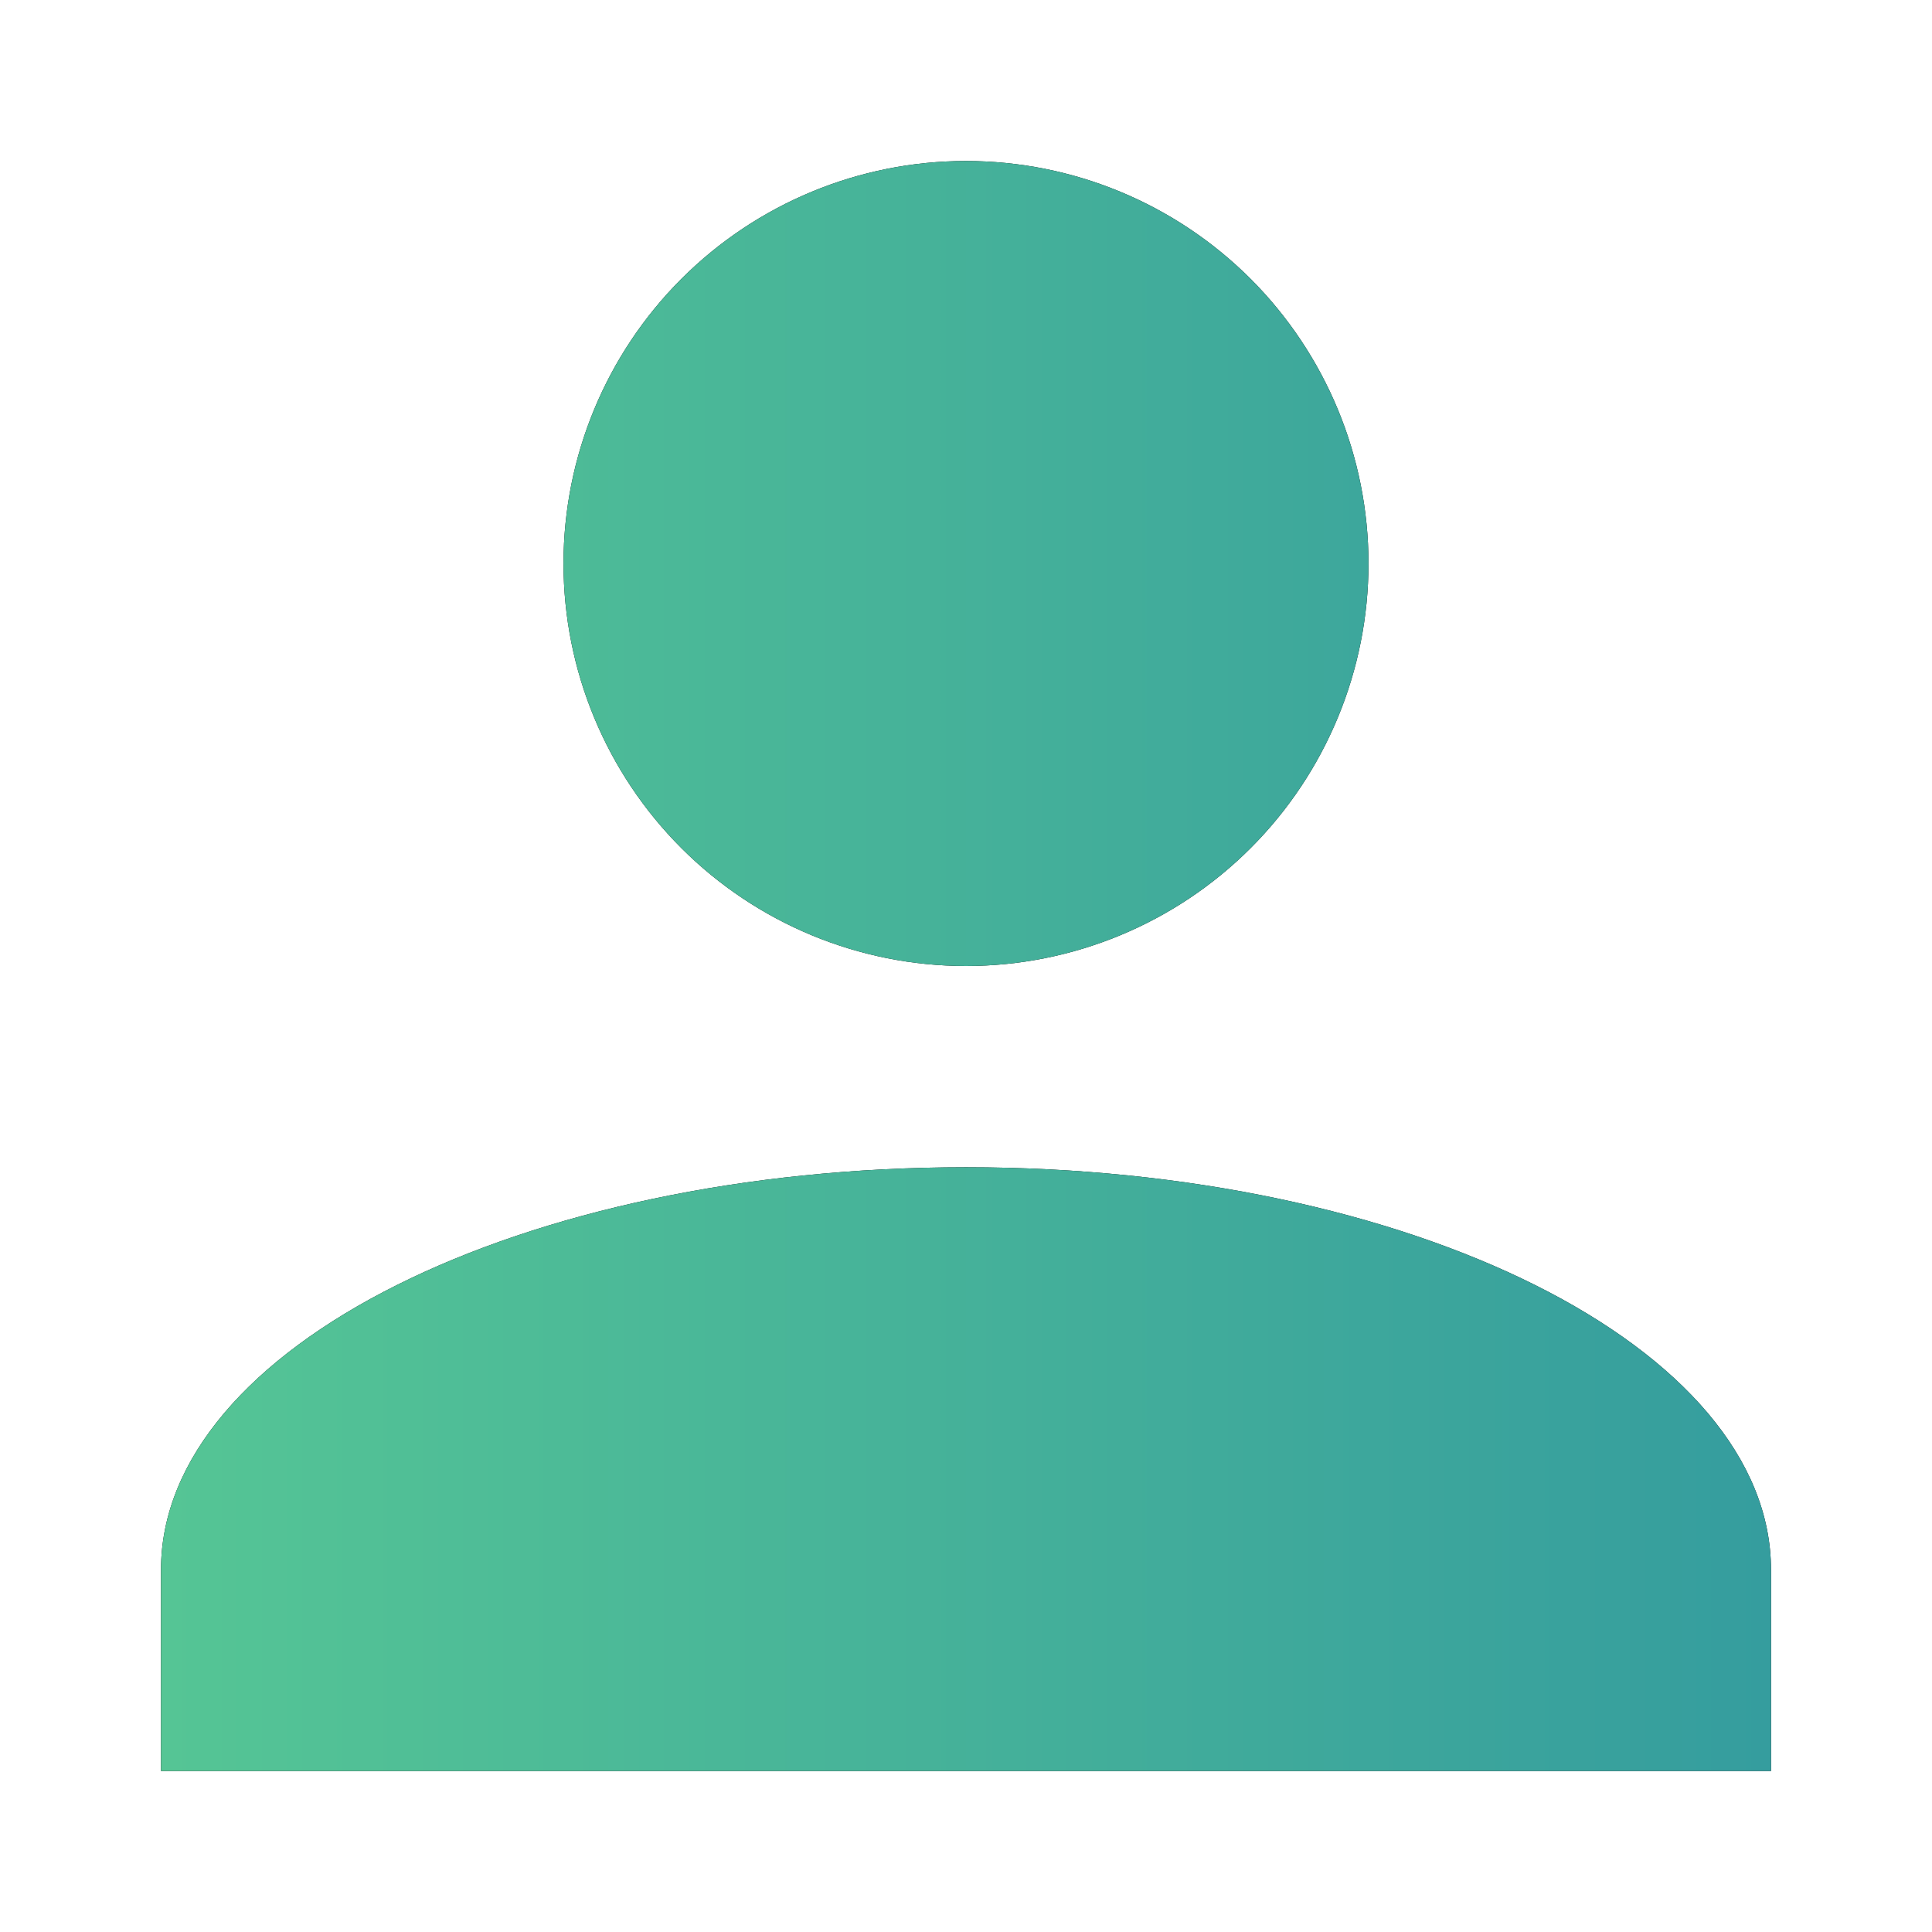 <svg width="60" height="60" viewBox="0 0 60 60" fill="none" xmlns="http://www.w3.org/2000/svg">
<path d="M30 5C33.315 5 36.495 6.317 38.839 8.661C41.183 11.005 42.5 14.185 42.5 17.5C42.5 20.815 41.183 23.995 38.839 26.339C36.495 28.683 33.315 30 30 30C26.685 30 23.505 28.683 21.161 26.339C18.817 23.995 17.5 20.815 17.5 17.5C17.5 14.185 18.817 11.005 21.161 8.661C23.505 6.317 26.685 5 30 5ZM30 36.25C43.812 36.25 55 41.844 55 48.75V55H5V48.75C5 41.844 16.188 36.25 30 36.25Z" fill="black"/>
<path d="M30 5C33.315 5 36.495 6.317 38.839 8.661C41.183 11.005 42.5 14.185 42.5 17.5C42.5 20.815 41.183 23.995 38.839 26.339C36.495 28.683 33.315 30 30 30C26.685 30 23.505 28.683 21.161 26.339C18.817 23.995 17.5 20.815 17.5 17.5C17.5 14.185 18.817 11.005 21.161 8.661C23.505 6.317 26.685 5 30 5ZM30 36.25C43.812 36.25 55 41.844 55 48.75V55H5V48.75C5 41.844 16.188 36.25 30 36.25Z" fill="url(#paint0_linear_144_72)"/>
<defs>
<linearGradient id="paint0_linear_144_72" x1="5" y1="30" x2="55" y2="30" gradientUnits="userSpaceOnUse">
<stop stop-color="#55C595"/>
<stop offset="1" stop-color="#359D9E"/>
</linearGradient>
</defs>
</svg>
